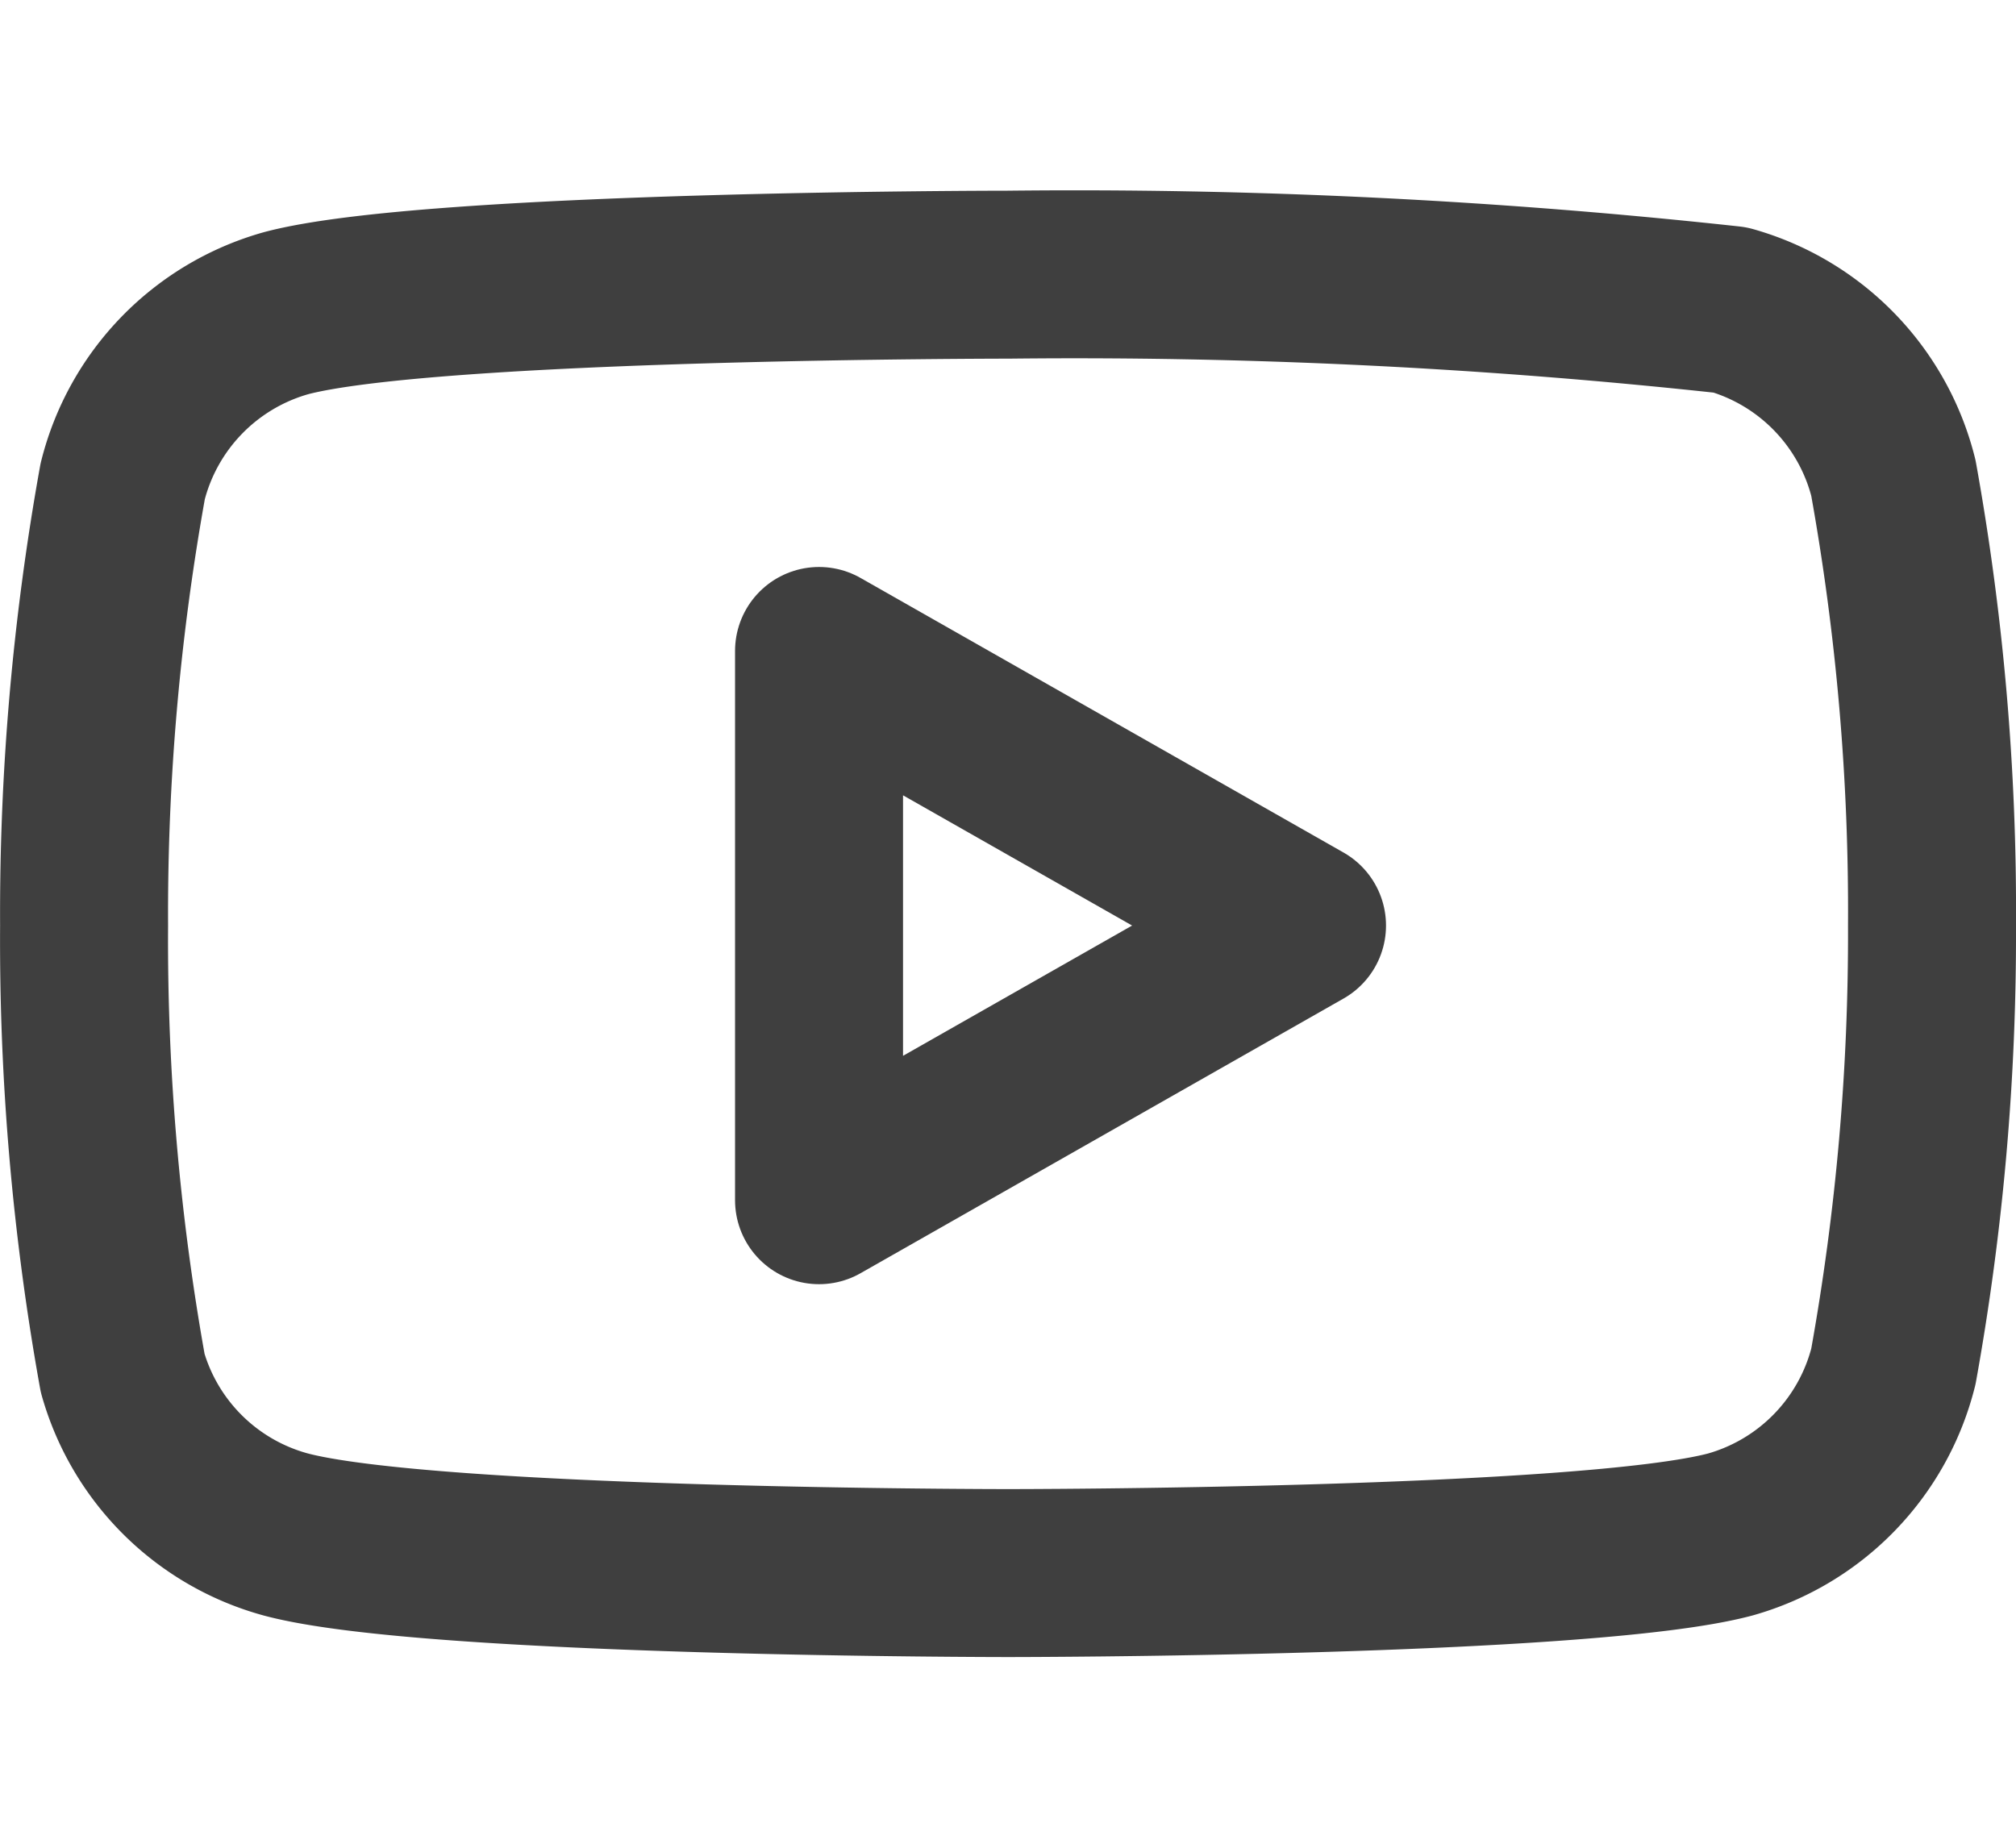 <svg xmlns="http://www.w3.org/2000/svg" width="21.818" height="20" viewBox="0 0 21.818 20">
  <g id="Icon" transform="translate(0.909)">
    <rect id="Area_ICON:feather_facebook_SIZE:MEDIUM_STATE:DEFAULT_STYLE:STYLE3_" data-name="Area [ICON:feather/facebook][SIZE:MEDIUM][STATE:DEFAULT][STYLE:STYLE3]" width="20" height="20" fill="rgba(253,73,198,0.35)" opacity="0"/>
    <g id="Icon-2" data-name="Icon" transform="translate(5.833 1.667)">
      <path id="_1c20e8ee-351b-4886-9000-61f923f7f10f" data-name="1c20e8ee-351b-4886-9000-61f923f7f10f" d="M20.49,5.836a2.528,2.528,0,0,0-1.764-1.818,65.412,65.412,0,0,0-7.817-.382s-6.255,0-7.818.418A2.529,2.529,0,0,0,1.327,5.872a26.379,26.379,0,0,0-.418,4.809,26.42,26.42,0,0,0,.418,4.846,2.526,2.526,0,0,0,1.764,1.745c1.563.418,7.818.418,7.818.418s6.254,0,7.817-.418a2.528,2.528,0,0,0,1.764-1.818,26.336,26.336,0,0,0,.418-4.773A26.416,26.416,0,0,0,20.49,5.836Z" transform="translate(-6.741 -2.33)" fill="none" stroke="#3f3f3f" stroke-linecap="round" stroke-linejoin="round" stroke-width="1.818"/>
      <path id="_6a88f60a-33b8-4590-a935-2d54248fe0cd" data-name="6a88f60a-33b8-4590-a935-2d54248fe0cd" d="M8.863,13.654l5.227-2.973L8.863,7.709Z" transform="translate(-6.741 -2.33)" fill="none" stroke="#3f3f3f" stroke-linecap="round" stroke-linejoin="round" stroke-width="1.818"/>
    </g>
  </g>
</svg>
